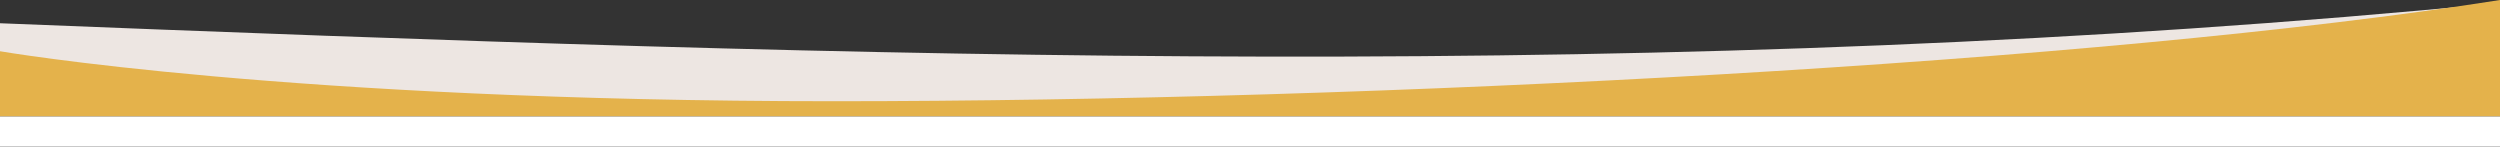 <?xml version="1.0" encoding="UTF-8"?>
<svg id="Lines" xmlns="http://www.w3.org/2000/svg" version="1.1" viewBox="0 0 1000.2 58.8">
  <rect x="0" y="0" width="1000.2" height="58.8" fill="#333333" stroke="none"/>
  <!-- Generator: Adobe Illustrator 29.5.1, SVG Export Plug-In . SVG Version: 2.1.0 Build 141)  -->
  <defs>
    <style>
      .st0 {
        fill: #e4b24b;
      }

      .st1 {
        fill: #fff;
      }

      .st2 {
        fill: #ede6e2;
      }
    </style>
  </defs>
  <path class="st2" d="M0,9.3C351.1,23.3,668,33.6,1000.2,1.2v42.4H0V9.3Z"/>
  <path class="st0" d="M1000.2,46.6H0v-26.1s115.6,20,333.5,20S839.9,25.3,1000.2,0v46.7Z"/>
  <rect class="st1" x="0" y="46.6" width="1000.2" height="12.1"/>
</svg>